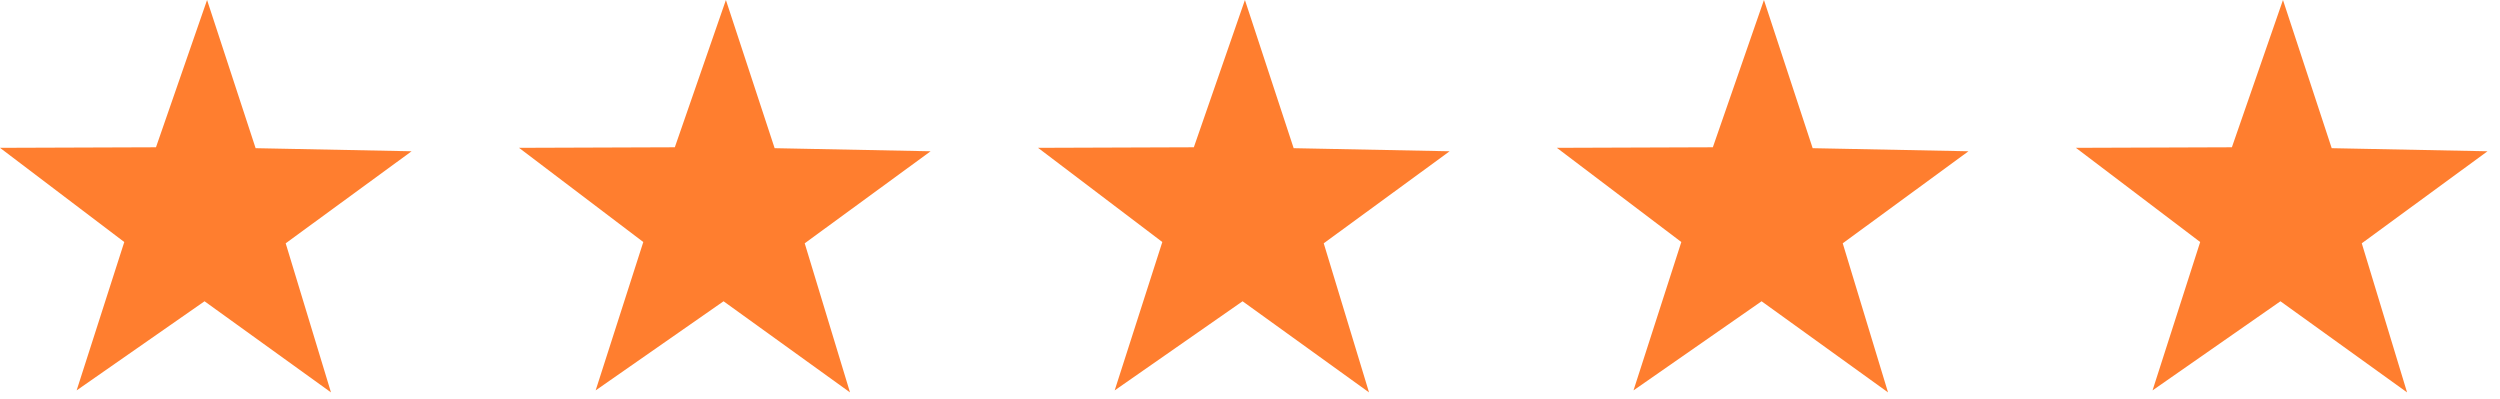 <svg width="138" height="22" viewBox="0 0 138 22" fill="none" xmlns="http://www.w3.org/2000/svg">
  <path d="M18.27 21.66L11.29 16.63L4.23 21.55L6.86 13.36L0 8.16L8.61 8.13L11.43 0L14.11 8.18L22.72 8.35L15.77 13.43L18.27 21.66Z" fill="#FF7E2F"/>
  <path d="M46.92 21.66L39.94 16.63L32.88 21.55L35.51 13.36L28.65 8.16L37.25 8.13L40.07 0L42.76 8.18L51.37 8.35L44.42 13.43L46.92 21.66Z" fill="#FF7E2F"/>
  <path d="M75.57 21.66L68.59 16.63L61.53 21.55L64.16 13.36L57.3 8.16L65.9 8.13L68.72 0L71.41 8.18L80.02 8.35L73.07 13.43L75.57 21.66Z" fill="#FF7E2F"/>
  <path d="M104.219 21.66L97.239 16.63L90.169 21.55L92.809 13.36L85.939 8.16L94.549 8.13L97.37 0L100.059 8.18L108.659 8.35L101.719 13.43L104.219 21.66Z" fill="#FF7E2F"/>
  <path d="M132.87 21.66L125.88 16.63L118.82 21.55L121.45 13.36L114.59 8.16L123.2 8.13L126.02 0L128.71 8.18L137.31 8.35L130.37 13.43L132.87 21.66Z" fill="#FF7E2F"/>
</svg>